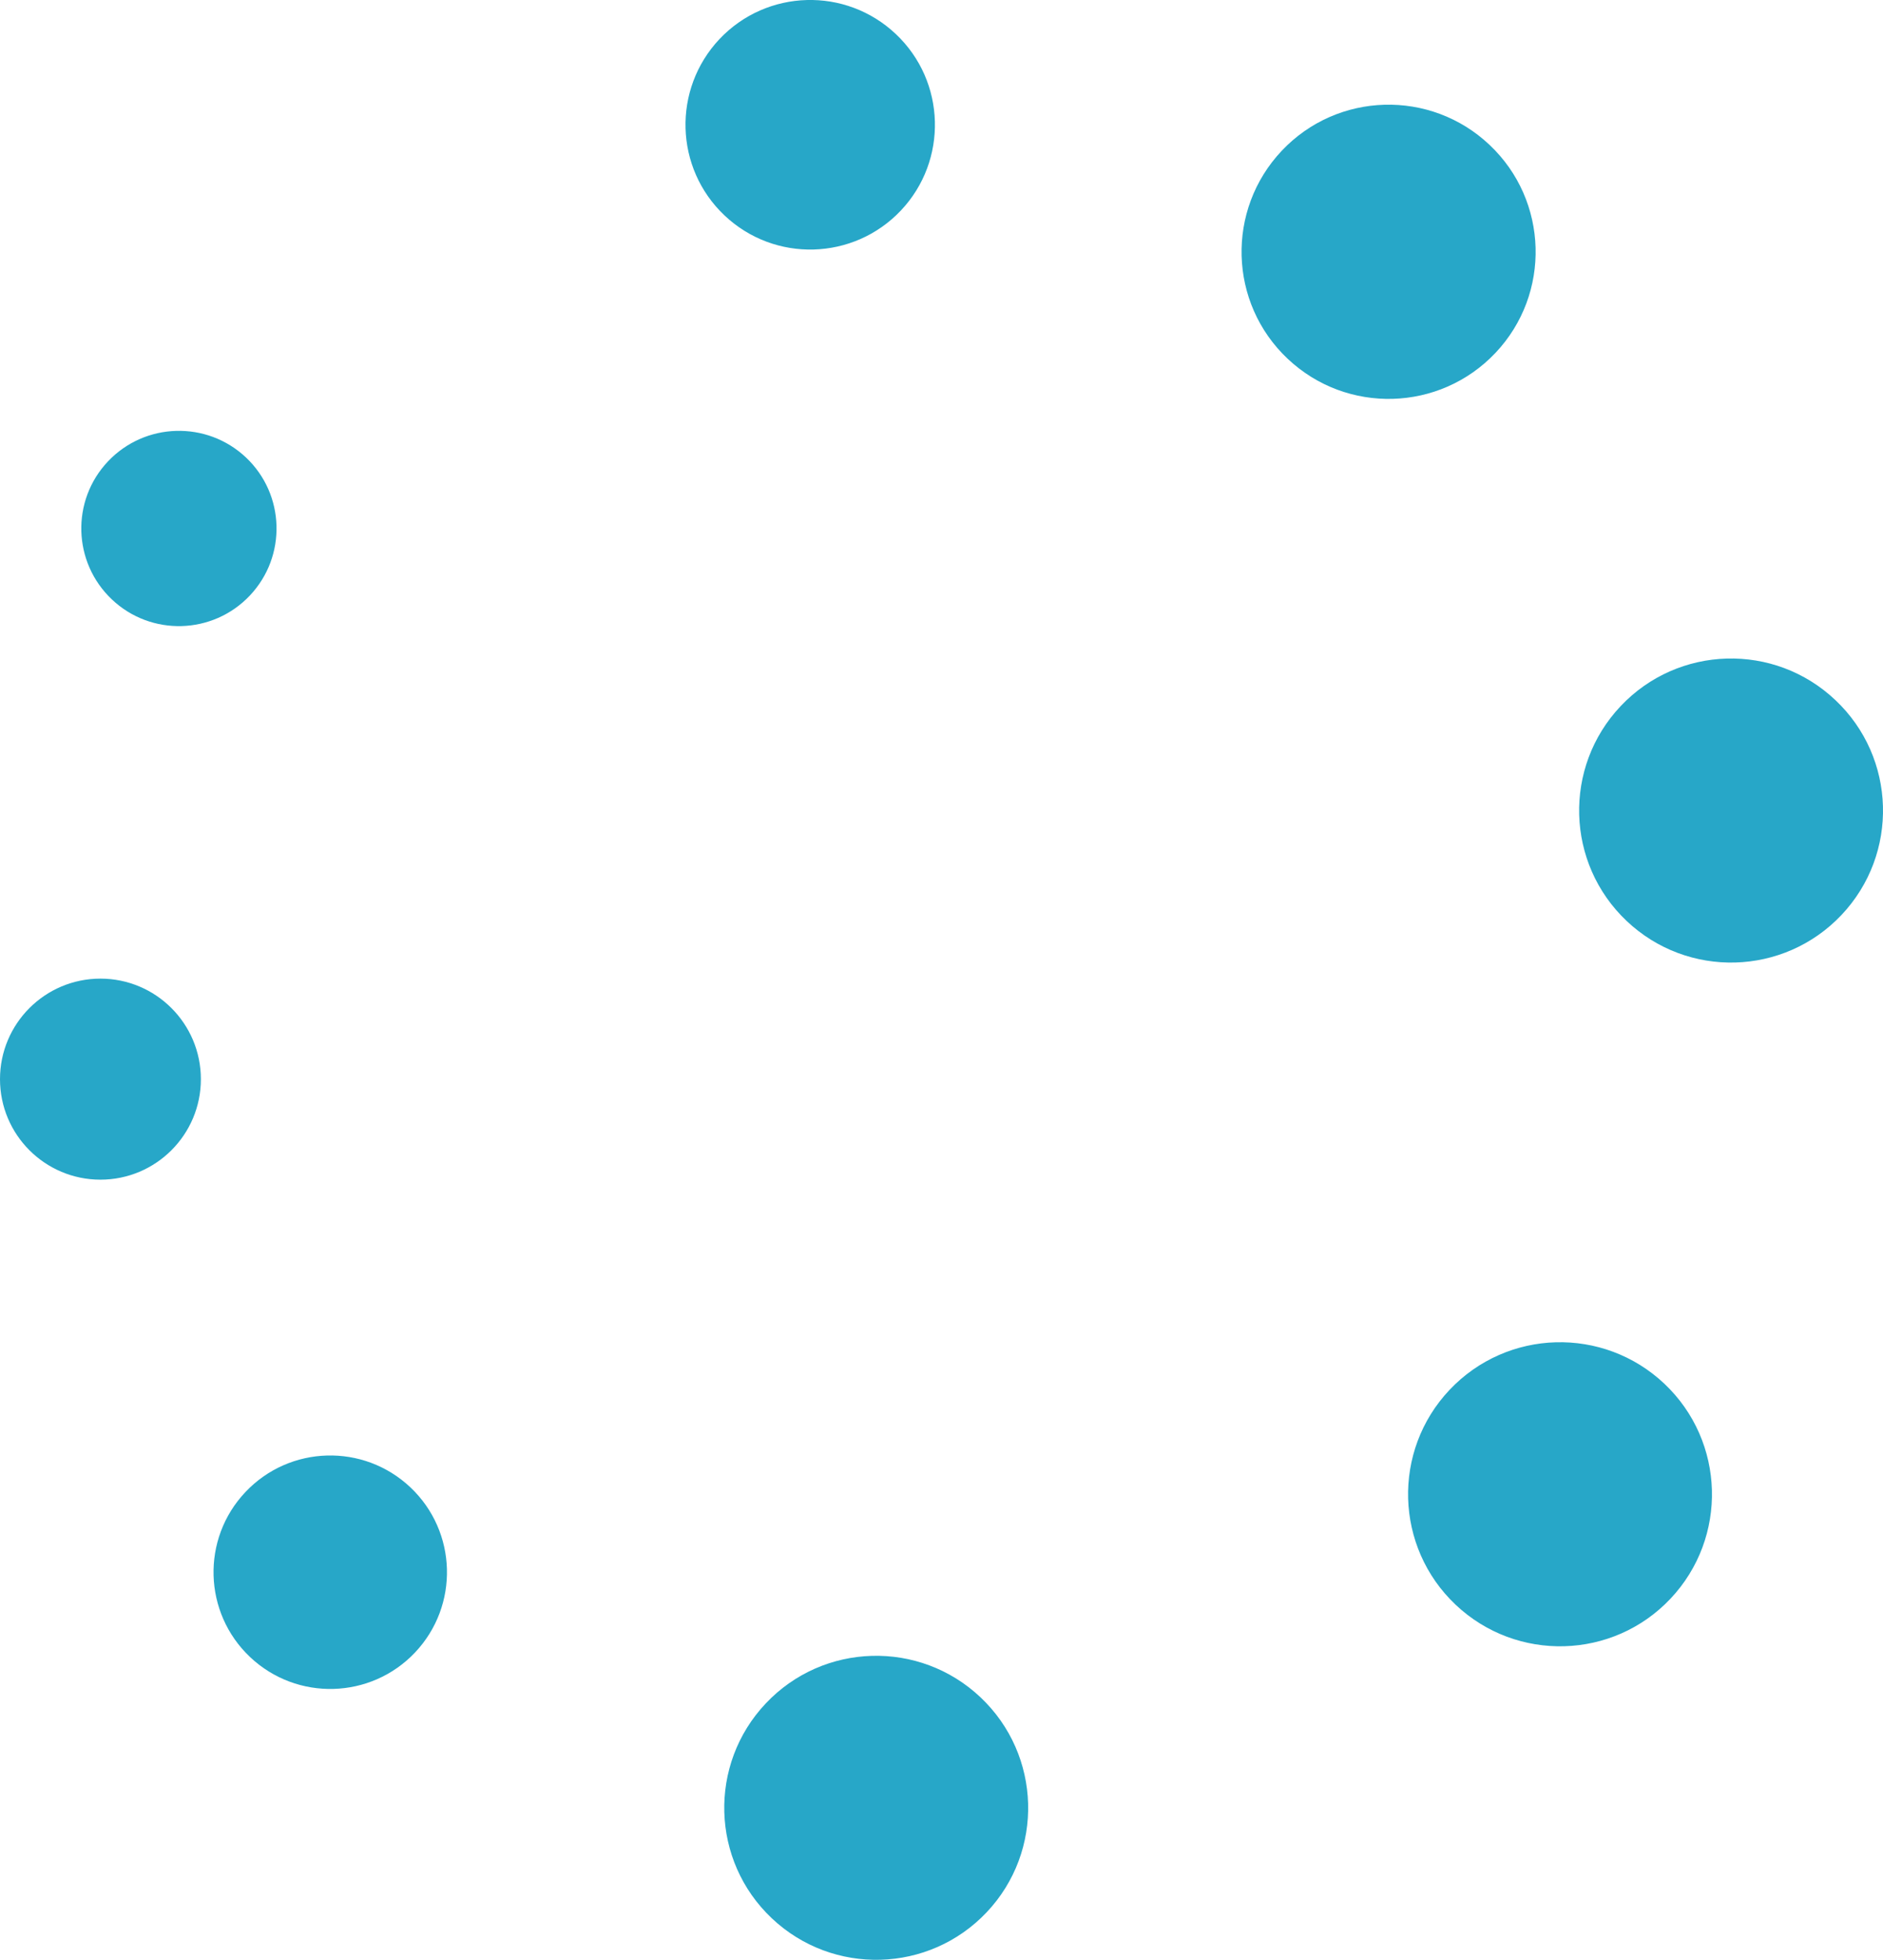 <!-- Generator: Adobe Illustrator 24.3.0, SVG Export Plug-In  -->
<svg version="1.1" xmlns="http://www.w3.org/2000/svg" xmlns:xlink="http://www.w3.org/1999/xlink" x="0px" y="0px"
	 width="79.452px" height="82.655px" viewBox="0 0 79.452 82.655"
	 style="overflow:visible;enable-background:new 0 0 79.452 82.655;" xml:space="preserve">
<defs>
</defs>
<path id="XMLID_8_" style="fill:#27A7C8;" d="M8.476,45.514c0,2.339-1.898,4.238-4.238,4.238C1.898,49.752,0,47.854,0,45.514
	c0-2.342,1.898-4.241,4.238-4.241C6.577,41.273,8.476,43.172,8.476,45.514"/>
<path id="XMLID_7_" style="fill:#27A7C8;" d="M70.483,67.426c-2.43,2.573-6.49,2.684-9.063,0.254
	c-2.573-2.433-2.687-6.49-0.257-9.063c2.436-2.576,6.49-2.69,9.066-0.257C72.802,60.793,72.915,64.852,70.483,67.426"/>
<path id="XMLID_6_" style="fill:#27A7C8;" d="M10.542,25.117c-1.563,1.653-4.171,1.726-5.821,0.164
	c-1.653-1.563-1.729-4.168-0.166-5.821c1.565-1.653,4.171-1.726,5.824-0.166C12.032,20.856,12.105,23.464,10.542,25.117"/>
<path id="XMLID_5_" style="fill:#27A7C8;" d="M77.7,38.589c-2.433,2.573-6.49,2.687-9.063,0.254
	c-2.573-2.433-2.687-6.49-0.254-9.063c2.43-2.573,6.487-2.69,9.06-0.254C80.019,31.956,80.133,36.015,77.7,38.589"/>
<path id="XMLID_4_" style="fill:#27A7C8;" d="M41.632,80.649c-2.433,2.573-6.493,2.684-9.066,0.254
	c-2.573-2.43-2.687-6.49-0.254-9.063c2.433-2.576,6.49-2.687,9.063-0.254C43.948,74.019,44.064,78.076,41.632,80.649"/>
<path id="XMLID_3_" style="fill:#27A7C8;" d="M63.1,14.883c-2.354,2.488-6.279,2.599-8.771,0.245s-2.599-6.279-0.245-8.771
	c2.354-2.491,6.279-2.599,8.768-0.245C65.343,8.463,65.454,12.394,63.1,14.883"/>
<path id="XMLID_2_" style="fill:#27A7C8;" d="M38.012,8.878c-1.998,2.112-5.327,2.205-7.439,0.21
	c-2.115-1.998-2.205-5.327-0.213-7.442c2.001-2.112,5.33-2.205,7.442-0.207C39.913,3.434,40.007,6.767,38.012,8.878"/>
<path id="XMLID_1_" style="fill:#27A7C8;" d="M17.515,69.69c-1.869,1.977-4.986,2.062-6.963,0.196
	c-1.977-1.869-2.065-4.986-0.196-6.96c1.869-1.977,4.983-2.065,6.963-0.196C19.294,64.599,19.382,67.713,17.515,69.69"/>
</svg>
